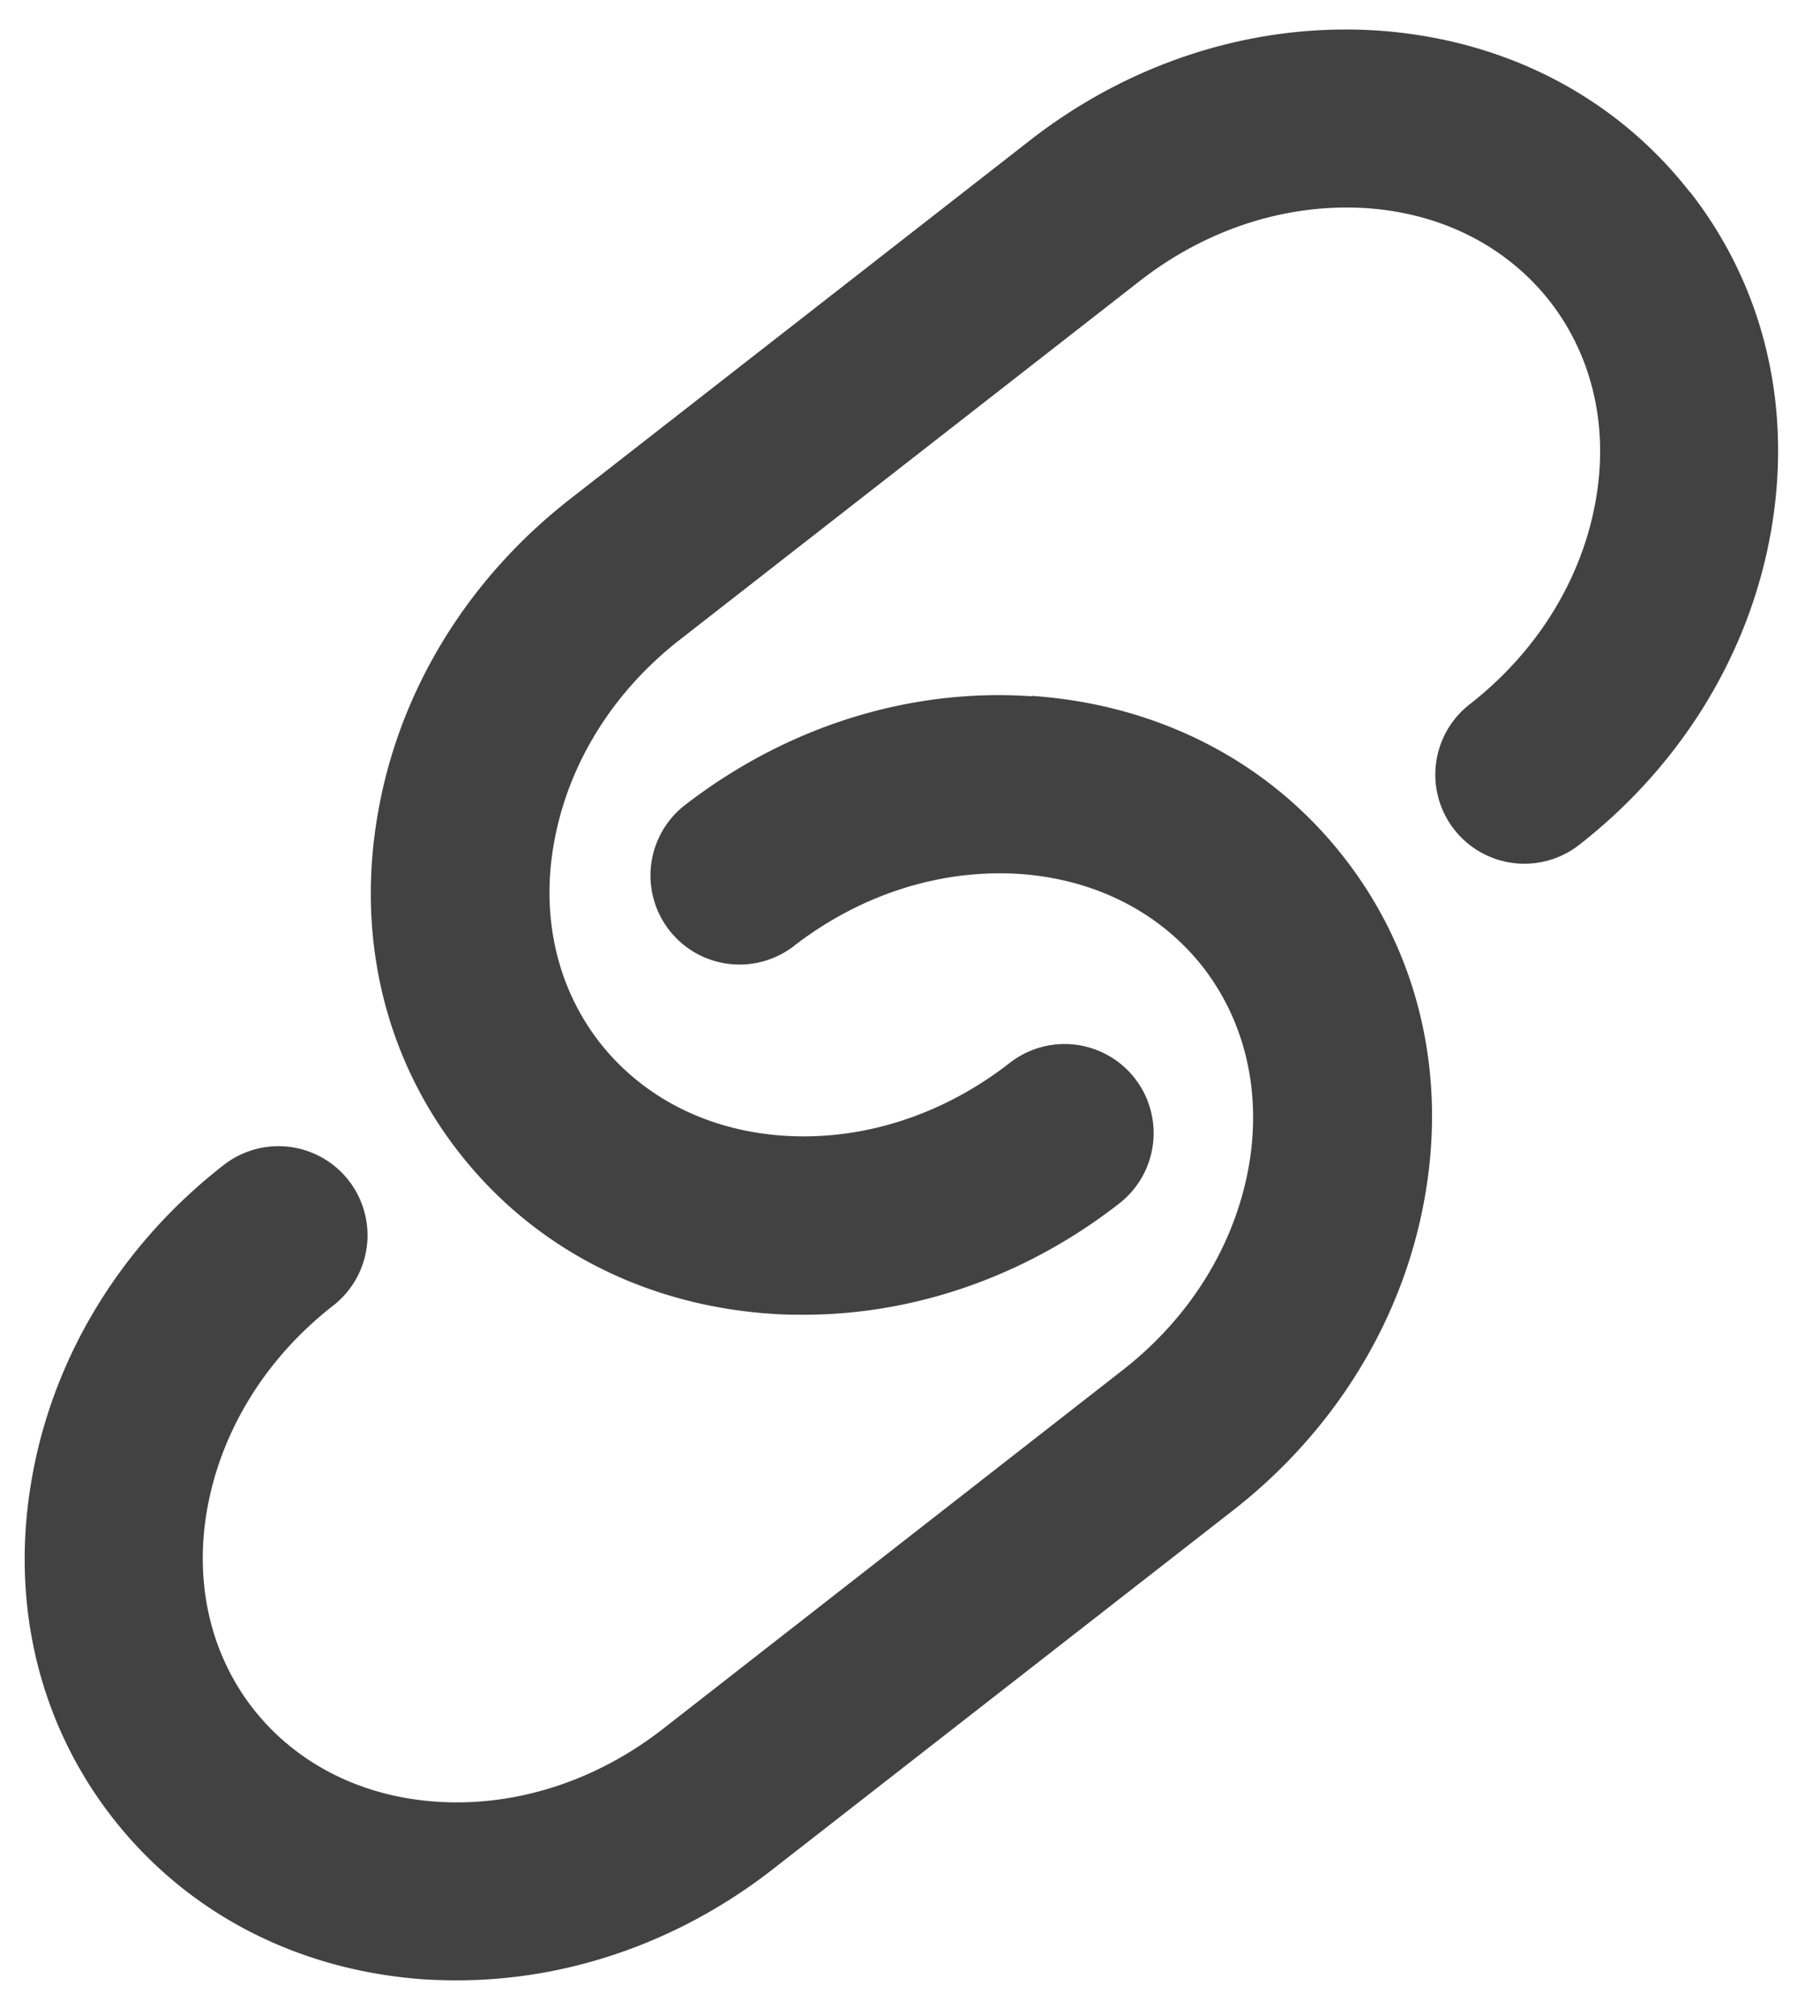 <svg width="28" height="31" viewBox="0 0 28 31" fill="none" xmlns="http://www.w3.org/2000/svg"><path d="M25.998 2.954C24.85 1.484 23.146.604 21.195.47 19.305.345 17.4.945 15.84 2.163L8.767 7.677c-1.562 1.218-2.61 2.918-2.945 4.783-.35 1.923.09 3.79 1.238 5.26 1.147 1.47 2.85 2.35 4.802 2.483.166.012.33.015.498.015 1.727 0 3.434-.6 4.86-1.712a1.37 1.37 0 0 0-1.684-2.162c-1.03.804-2.268 1.203-3.486 1.12-1.16-.078-2.16-.587-2.824-1.433-.658-.845-.91-1.942-.7-3.085.218-1.203.904-2.308 1.935-3.11l7.074-5.515c1.03-.803 2.265-1.198 3.486-1.12 1.16.078 2.16.588 2.824 1.434.658.846.91 1.943.7 3.086-.218 1.202-.904 2.307-1.935 3.11a1.37 1.37 0 0 0 1.684 2.162c1.562-1.218 2.608-2.918 2.945-4.783.348-1.924-.09-3.792-1.24-5.26L26 2.953z" fill="#424242"/><path d="M15.87 10.707c-1.892-.13-3.792.474-5.356 1.692a1.37 1.37 0 0 0 1.685 2.16c1.03-.803 2.266-1.197 3.484-1.12 1.16.08 2.162.588 2.825 1.434.656.846.907 1.943.7 3.086-.22 1.203-.905 2.307-1.936 3.11L10.2 26.586c-1.03.803-2.267 1.202-3.485 1.12-1.16-.078-2.162-.588-2.824-1.434-.657-.845-.908-1.942-.7-3.085.22-1.202.904-2.307 1.935-3.11a1.37 1.37 0 0 0-1.684-2.162C1.88 19.13.833 20.83.497 22.696c-.35 1.923.09 3.79 1.237 5.26 1.148 1.47 2.852 2.35 4.803 2.483.165.01.33.014.497.014 1.728 0 3.435-.6 4.86-1.712l7.075-5.514c1.562-1.218 2.608-2.918 2.945-4.783.35-1.923-.09-3.79-1.238-5.26-1.147-1.47-2.852-2.35-4.803-2.483l-.003.005z" fill="#424242"/></svg>